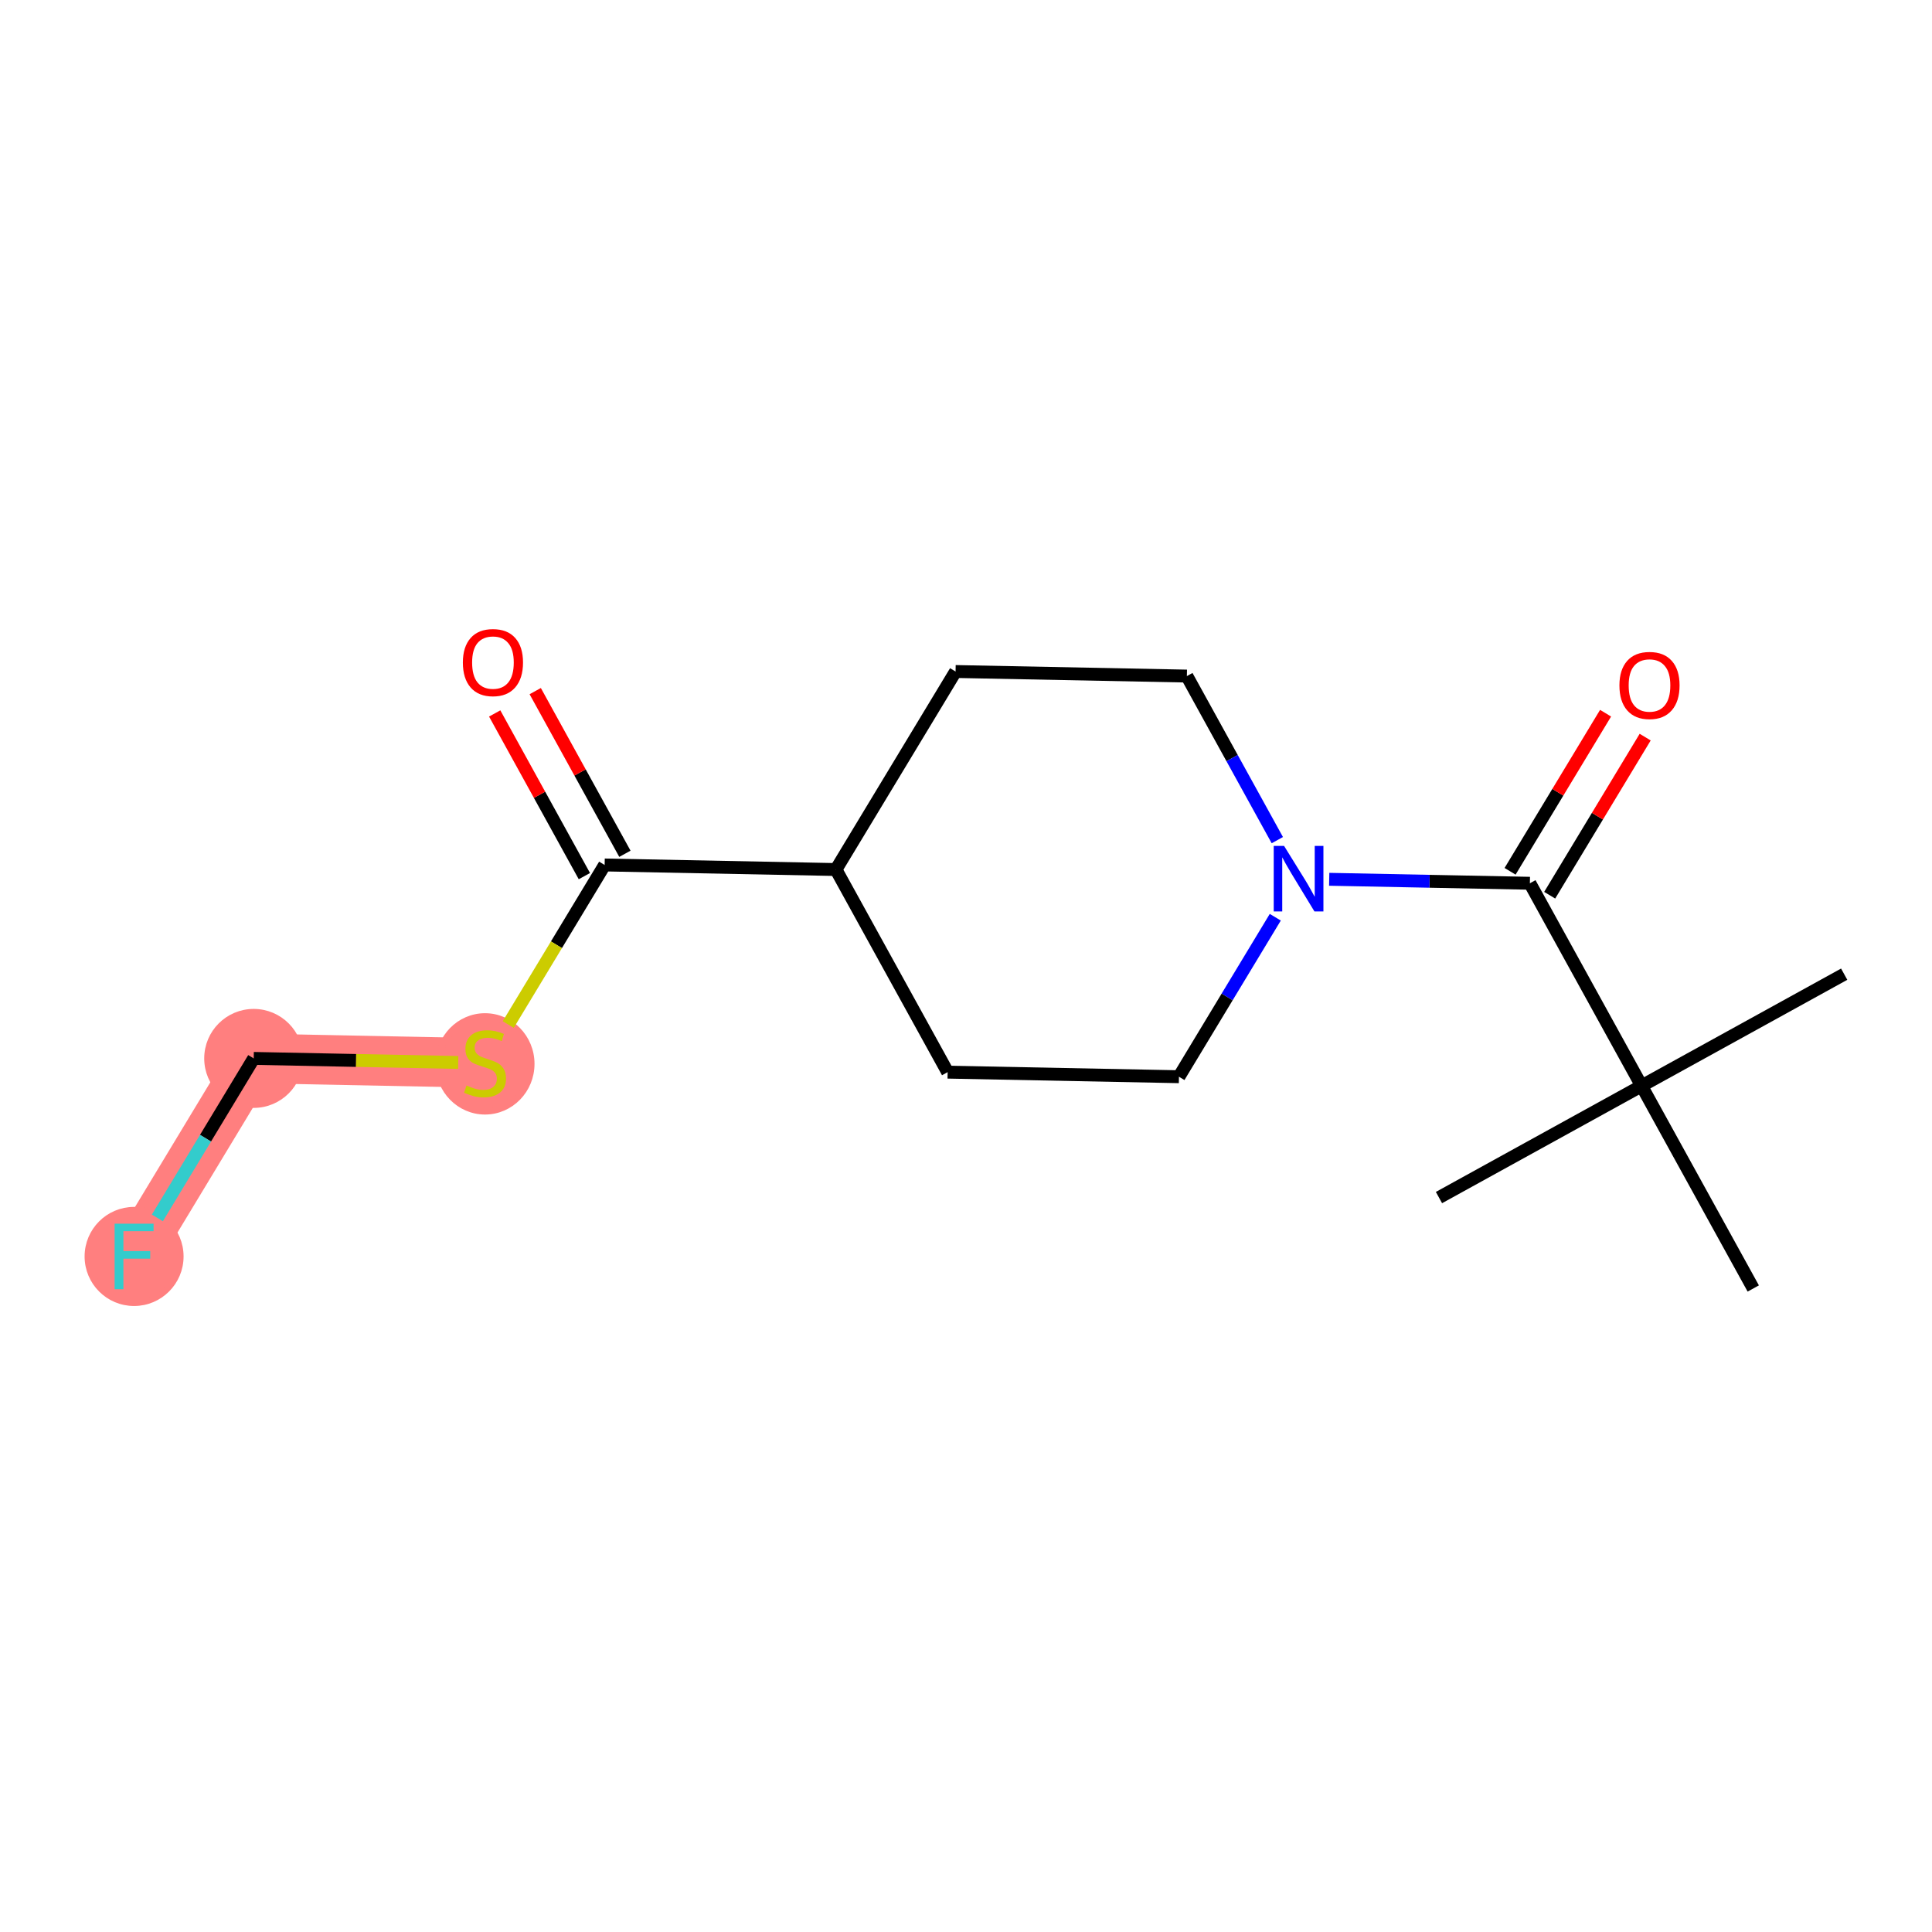 <?xml version='1.0' encoding='iso-8859-1'?>
<svg version='1.1' baseProfile='full'
              xmlns='http://www.w3.org/2000/svg'
                      xmlns:rdkit='http://www.rdkit.org/xml'
                      xmlns:xlink='http://www.w3.org/1999/xlink'
                  xml:space='preserve'
width='300px' height='300px' viewBox='0 0 300 300'>
<!-- END OF HEADER -->
<rect style='opacity:1.0;fill:#FFFFFF;stroke:none' width='300' height='300' x='0' y='0'> </rect>
<rect style='opacity:1.0;fill:#FFFFFF;stroke:none' width='300' height='300' x='0' y='0'> </rect>
<path d='M 75.314,165.061 L 39.396,164.35' style='fill:none;fill-rule:evenodd;stroke:#FF7F7F;stroke-width:7.7px;stroke-linecap:butt;stroke-linejoin:miter;stroke-opacity:1' />
<path d='M 39.396,164.35 L 20.821,195.101' style='fill:none;fill-rule:evenodd;stroke:#FF7F7F;stroke-width:7.7px;stroke-linecap:butt;stroke-linejoin:miter;stroke-opacity:1' />
<ellipse cx='75.314' cy='165.198' rx='7.185' ry='7.367'  style='fill:#FF7F7F;fill-rule:evenodd;stroke:#FF7F7F;stroke-width:1.0px;stroke-linecap:butt;stroke-linejoin:miter;stroke-opacity:1' />
<ellipse cx='39.396' cy='164.35' rx='7.185' ry='7.185'  style='fill:#FF7F7F;fill-rule:evenodd;stroke:#FF7F7F;stroke-width:1.0px;stroke-linecap:butt;stroke-linejoin:miter;stroke-opacity:1' />
<ellipse cx='20.821' cy='195.101' rx='7.185' ry='7.194'  style='fill:#FF7F7F;fill-rule:evenodd;stroke:#FF7F7F;stroke-width:1.0px;stroke-linecap:butt;stroke-linejoin:miter;stroke-opacity:1' />
<path class='bond-0 atom-0 atom-1' d='M 286.364,151.27 L 254.903,168.614' style='fill:none;fill-rule:evenodd;stroke:#000000;stroke-width:2.0px;stroke-linecap:butt;stroke-linejoin:miter;stroke-opacity:1' />
<path class='bond-1 atom-1 atom-2' d='M 254.903,168.614 L 223.442,185.957' style='fill:none;fill-rule:evenodd;stroke:#000000;stroke-width:2.0px;stroke-linecap:butt;stroke-linejoin:miter;stroke-opacity:1' />
<path class='bond-2 atom-1 atom-3' d='M 254.903,168.614 L 272.246,200.075' style='fill:none;fill-rule:evenodd;stroke:#000000;stroke-width:2.0px;stroke-linecap:butt;stroke-linejoin:miter;stroke-opacity:1' />
<path class='bond-3 atom-1 atom-4' d='M 254.903,168.614 L 237.559,137.153' style='fill:none;fill-rule:evenodd;stroke:#000000;stroke-width:2.0px;stroke-linecap:butt;stroke-linejoin:miter;stroke-opacity:1' />
<path class='bond-4 atom-4 atom-5' d='M 240.634,139.01 L 248.049,126.735' style='fill:none;fill-rule:evenodd;stroke:#000000;stroke-width:2.0px;stroke-linecap:butt;stroke-linejoin:miter;stroke-opacity:1' />
<path class='bond-4 atom-4 atom-5' d='M 248.049,126.735 L 255.463,114.46' style='fill:none;fill-rule:evenodd;stroke:#FF0000;stroke-width:2.0px;stroke-linecap:butt;stroke-linejoin:miter;stroke-opacity:1' />
<path class='bond-4 atom-4 atom-5' d='M 234.484,135.295 L 241.898,123.02' style='fill:none;fill-rule:evenodd;stroke:#000000;stroke-width:2.0px;stroke-linecap:butt;stroke-linejoin:miter;stroke-opacity:1' />
<path class='bond-4 atom-4 atom-5' d='M 241.898,123.02 L 249.313,110.746' style='fill:none;fill-rule:evenodd;stroke:#FF0000;stroke-width:2.0px;stroke-linecap:butt;stroke-linejoin:miter;stroke-opacity:1' />
<path class='bond-5 atom-4 atom-6' d='M 237.559,137.153 L 221.978,136.845' style='fill:none;fill-rule:evenodd;stroke:#000000;stroke-width:2.0px;stroke-linecap:butt;stroke-linejoin:miter;stroke-opacity:1' />
<path class='bond-5 atom-4 atom-6' d='M 221.978,136.845 L 206.398,136.536' style='fill:none;fill-rule:evenodd;stroke:#0000FF;stroke-width:2.0px;stroke-linecap:butt;stroke-linejoin:miter;stroke-opacity:1' />
<path class='bond-6 atom-6 atom-7' d='M 198.026,142.427 L 190.546,154.81' style='fill:none;fill-rule:evenodd;stroke:#0000FF;stroke-width:2.0px;stroke-linecap:butt;stroke-linejoin:miter;stroke-opacity:1' />
<path class='bond-6 atom-6 atom-7' d='M 190.546,154.81 L 183.067,167.193' style='fill:none;fill-rule:evenodd;stroke:#000000;stroke-width:2.0px;stroke-linecap:butt;stroke-linejoin:miter;stroke-opacity:1' />
<path class='bond-16 atom-16 atom-6' d='M 184.298,104.981 L 191.32,117.719' style='fill:none;fill-rule:evenodd;stroke:#000000;stroke-width:2.0px;stroke-linecap:butt;stroke-linejoin:miter;stroke-opacity:1' />
<path class='bond-16 atom-16 atom-6' d='M 191.32,117.719 L 198.342,130.457' style='fill:none;fill-rule:evenodd;stroke:#0000FF;stroke-width:2.0px;stroke-linecap:butt;stroke-linejoin:miter;stroke-opacity:1' />
<path class='bond-7 atom-7 atom-8' d='M 183.067,167.193 L 147.149,166.482' style='fill:none;fill-rule:evenodd;stroke:#000000;stroke-width:2.0px;stroke-linecap:butt;stroke-linejoin:miter;stroke-opacity:1' />
<path class='bond-8 atom-8 atom-9' d='M 147.149,166.482 L 129.806,135.021' style='fill:none;fill-rule:evenodd;stroke:#000000;stroke-width:2.0px;stroke-linecap:butt;stroke-linejoin:miter;stroke-opacity:1' />
<path class='bond-9 atom-9 atom-10' d='M 129.806,135.021 L 93.888,134.311' style='fill:none;fill-rule:evenodd;stroke:#000000;stroke-width:2.0px;stroke-linecap:butt;stroke-linejoin:miter;stroke-opacity:1' />
<path class='bond-14 atom-9 atom-15' d='M 129.806,135.021 L 148.38,104.271' style='fill:none;fill-rule:evenodd;stroke:#000000;stroke-width:2.0px;stroke-linecap:butt;stroke-linejoin:miter;stroke-opacity:1' />
<path class='bond-10 atom-10 atom-11' d='M 97.034,132.576 L 90.071,119.946' style='fill:none;fill-rule:evenodd;stroke:#000000;stroke-width:2.0px;stroke-linecap:butt;stroke-linejoin:miter;stroke-opacity:1' />
<path class='bond-10 atom-10 atom-11' d='M 90.071,119.946 L 83.109,107.316' style='fill:none;fill-rule:evenodd;stroke:#FF0000;stroke-width:2.0px;stroke-linecap:butt;stroke-linejoin:miter;stroke-opacity:1' />
<path class='bond-10 atom-10 atom-11' d='M 90.742,136.045 L 83.779,123.415' style='fill:none;fill-rule:evenodd;stroke:#000000;stroke-width:2.0px;stroke-linecap:butt;stroke-linejoin:miter;stroke-opacity:1' />
<path class='bond-10 atom-10 atom-11' d='M 83.779,123.415 L 76.816,110.784' style='fill:none;fill-rule:evenodd;stroke:#FF0000;stroke-width:2.0px;stroke-linecap:butt;stroke-linejoin:miter;stroke-opacity:1' />
<path class='bond-11 atom-10 atom-12' d='M 93.888,134.311 L 86.404,146.7' style='fill:none;fill-rule:evenodd;stroke:#000000;stroke-width:2.0px;stroke-linecap:butt;stroke-linejoin:miter;stroke-opacity:1' />
<path class='bond-11 atom-10 atom-12' d='M 86.404,146.7 L 78.92,159.09' style='fill:none;fill-rule:evenodd;stroke:#CCCC00;stroke-width:2.0px;stroke-linecap:butt;stroke-linejoin:miter;stroke-opacity:1' />
<path class='bond-12 atom-12 atom-13' d='M 71.153,164.979 L 55.275,164.665' style='fill:none;fill-rule:evenodd;stroke:#CCCC00;stroke-width:2.0px;stroke-linecap:butt;stroke-linejoin:miter;stroke-opacity:1' />
<path class='bond-12 atom-12 atom-13' d='M 55.275,164.665 L 39.396,164.35' style='fill:none;fill-rule:evenodd;stroke:#000000;stroke-width:2.0px;stroke-linecap:butt;stroke-linejoin:miter;stroke-opacity:1' />
<path class='bond-13 atom-13 atom-14' d='M 39.396,164.35 L 31.916,176.733' style='fill:none;fill-rule:evenodd;stroke:#000000;stroke-width:2.0px;stroke-linecap:butt;stroke-linejoin:miter;stroke-opacity:1' />
<path class='bond-13 atom-13 atom-14' d='M 31.916,176.733 L 24.436,189.116' style='fill:none;fill-rule:evenodd;stroke:#33CCCC;stroke-width:2.0px;stroke-linecap:butt;stroke-linejoin:miter;stroke-opacity:1' />
<path class='bond-15 atom-15 atom-16' d='M 148.38,104.271 L 184.298,104.981' style='fill:none;fill-rule:evenodd;stroke:#000000;stroke-width:2.0px;stroke-linecap:butt;stroke-linejoin:miter;stroke-opacity:1' />
<path  class='atom-5' d='M 251.463 106.431
Q 251.463 103.988, 252.67 102.623
Q 253.877 101.258, 256.133 101.258
Q 258.389 101.258, 259.596 102.623
Q 260.804 103.988, 260.804 106.431
Q 260.804 108.903, 259.582 110.311
Q 258.361 111.705, 256.133 111.705
Q 253.892 111.705, 252.67 110.311
Q 251.463 108.917, 251.463 106.431
M 256.133 110.555
Q 257.685 110.555, 258.519 109.521
Q 259.367 108.472, 259.367 106.431
Q 259.367 104.434, 258.519 103.428
Q 257.685 102.408, 256.133 102.408
Q 254.581 102.408, 253.734 103.413
Q 252.9 104.419, 252.9 106.431
Q 252.9 108.486, 253.734 109.521
Q 254.581 110.555, 256.133 110.555
' fill='#FF0000'/>
<path  class='atom-6' d='M 199.392 131.355
L 202.726 136.744
Q 203.057 137.276, 203.588 138.238
Q 204.12 139.201, 204.149 139.259
L 204.149 131.355
L 205.5 131.355
L 205.5 141.529
L 204.106 141.529
L 200.528 135.638
Q 200.111 134.948, 199.665 134.157
Q 199.234 133.367, 199.105 133.123
L 199.105 141.529
L 197.783 141.529
L 197.783 131.355
L 199.392 131.355
' fill='#0000FF'/>
<path  class='atom-11' d='M 71.874 102.878
Q 71.874 100.435, 73.081 99.07
Q 74.288 97.705, 76.544 97.705
Q 78.8 97.705, 80.007 99.07
Q 81.214 100.435, 81.214 102.878
Q 81.214 105.35, 79.993 106.758
Q 78.772 108.152, 76.544 108.152
Q 74.302 108.152, 73.081 106.758
Q 71.874 105.364, 71.874 102.878
M 76.544 107.002
Q 78.096 107.002, 78.93 105.968
Q 79.777 104.919, 79.777 102.878
Q 79.777 100.881, 78.93 99.875
Q 78.096 98.855, 76.544 98.855
Q 74.992 98.855, 74.144 99.861
Q 73.311 100.866, 73.311 102.878
Q 73.311 104.933, 74.144 105.968
Q 74.992 107.002, 76.544 107.002
' fill='#FF0000'/>
<path  class='atom-12' d='M 72.439 168.553
Q 72.554 168.596, 73.029 168.797
Q 73.503 168.998, 74.02 169.128
Q 74.552 169.243, 75.069 169.243
Q 76.032 169.243, 76.592 168.783
Q 77.153 168.309, 77.153 167.49
Q 77.153 166.929, 76.865 166.584
Q 76.592 166.239, 76.161 166.053
Q 75.73 165.866, 75.012 165.65
Q 74.106 165.377, 73.56 165.118
Q 73.029 164.86, 72.641 164.314
Q 72.267 163.768, 72.267 162.848
Q 72.267 161.569, 73.129 160.779
Q 74.006 159.988, 75.73 159.988
Q 76.909 159.988, 78.245 160.549
L 77.914 161.655
Q 76.693 161.152, 75.773 161.152
Q 74.782 161.152, 74.236 161.569
Q 73.69 161.971, 73.704 162.676
Q 73.704 163.222, 73.977 163.552
Q 74.264 163.883, 74.667 164.069
Q 75.084 164.256, 75.773 164.472
Q 76.693 164.759, 77.239 165.047
Q 77.785 165.334, 78.173 165.923
Q 78.575 166.498, 78.575 167.49
Q 78.575 168.898, 77.627 169.659
Q 76.693 170.407, 75.127 170.407
Q 74.221 170.407, 73.532 170.205
Q 72.856 170.019, 72.052 169.688
L 72.439 168.553
' fill='#CCCC00'/>
<path  class='atom-14' d='M 17.797 190.014
L 23.846 190.014
L 23.846 191.178
L 19.162 191.178
L 19.162 194.267
L 23.329 194.267
L 23.329 195.446
L 19.162 195.446
L 19.162 200.188
L 17.797 200.188
L 17.797 190.014
' fill='#33CCCC'/>
</svg>
